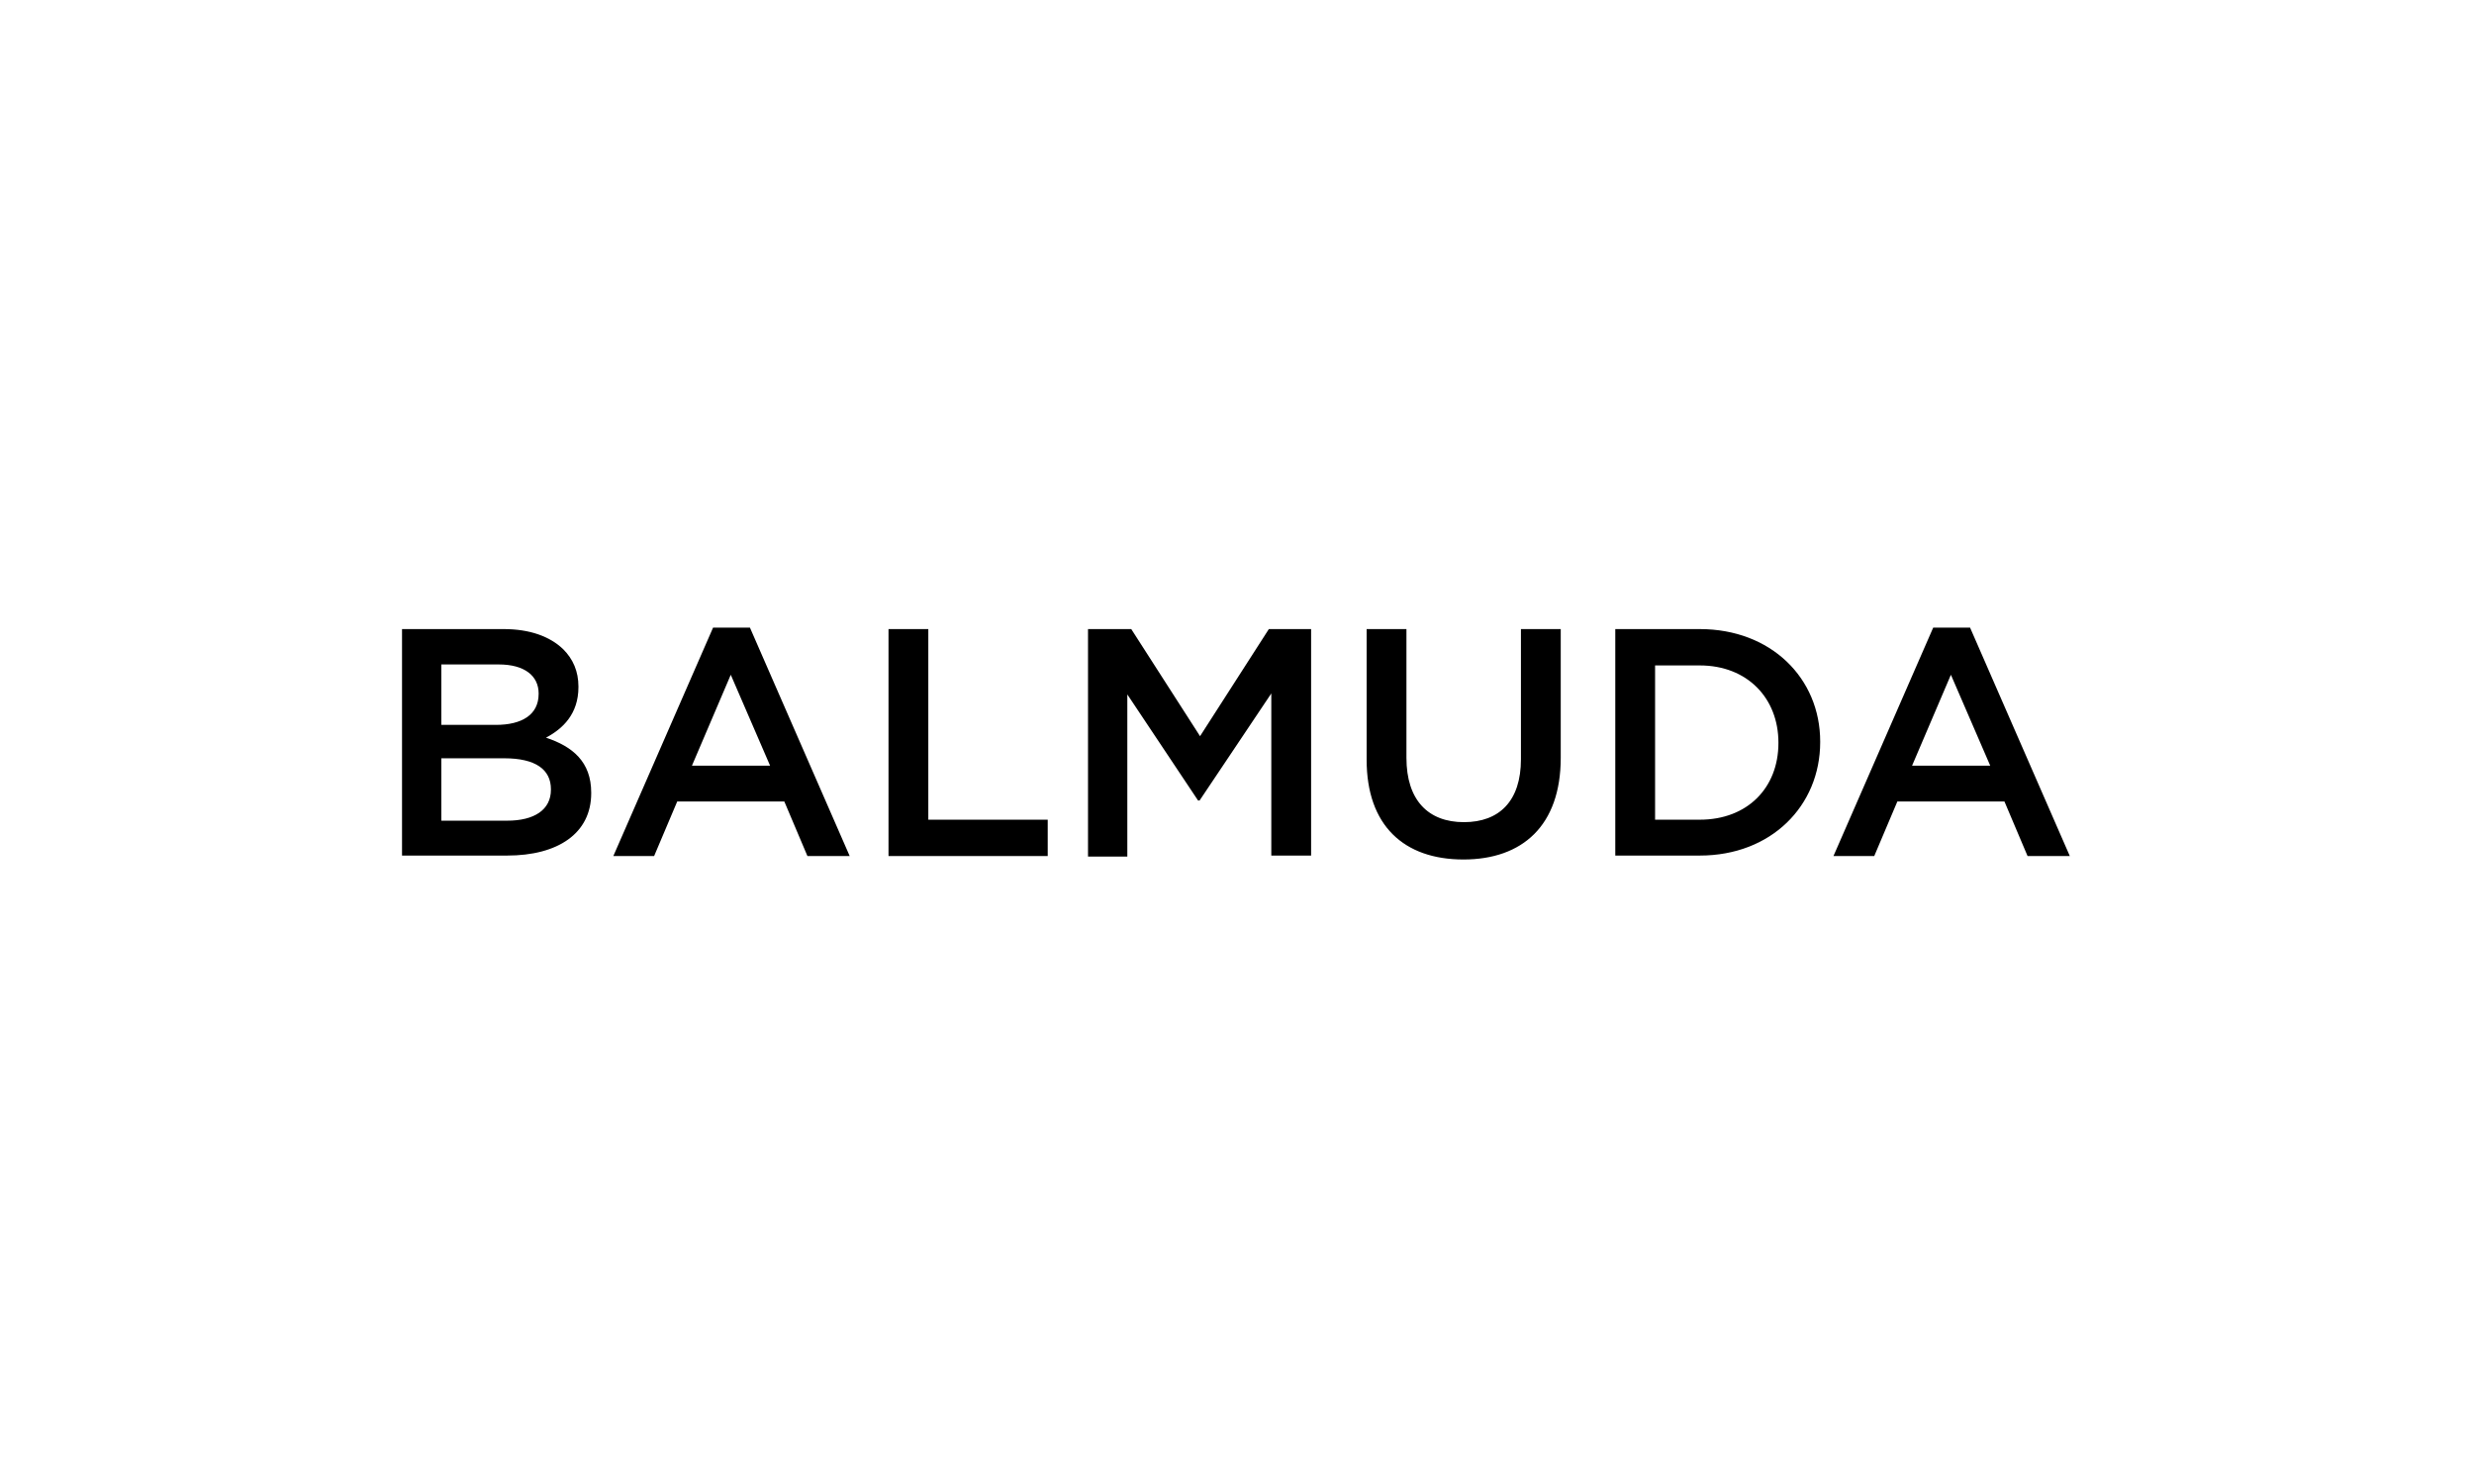 <svg fill="none" height="480" viewBox="0 0 800 480" width="800" xmlns="http://www.w3.org/2000/svg"><path d="m0 0h800v480h-800z" fill="#fff"/><path d="m130 203.477h32.892c8.422 0 14.936 2.383 19.227 6.515 3.178 3.177 4.925 7.15 4.925 12.076v.159c0 8.739-5.084 13.506-10.487 16.366 8.581 2.86 14.619 7.786 14.619 17.797v.159c0 13.029-10.805 20.18-27.172 20.18h-34.004zm44.174 20.815c0-5.72-4.608-9.375-12.871-9.375h-18.591v19.545h17.638c8.262 0 13.824-3.178 13.824-10.011zm-11.123 20.975h-20.339v20.18h21.292c8.74 0 14.142-3.496 14.142-10.011v-.158c0-6.356-4.926-10.011-15.095-10.011zm67.532-42.267h11.917l32.256 73.888h-13.665l-7.468-17.638h-34.64l-7.468 17.638h-13.189zm18.432 44.65-12.712-29.396-12.553 29.396zm38.294-44.173h12.871v61.652h38.612v11.759h-51.483zm64.831 0h13.665l22.246 34.64 22.246-34.64h13.665v73.252h-12.871v-52.437l-23.199 34.64h-.477l-22.881-34.322v52.437h-12.712v-73.57zm89.777 42.267v-42.267h12.871v41.631c0 13.665 6.992 20.816 18.591 20.816 11.441 0 18.432-6.833 18.432-20.339v-42.108h12.871v41.631c0 21.928-12.394 32.892-31.462 32.892-19.226 0-31.303-10.964-31.303-32.256zm80.403-42.267h27.33c23.041 0 38.931 15.89 38.931 36.387v.159c0 20.657-15.89 36.706-38.931 36.706h-27.33zm12.871 11.758v49.894h14.459c15.414 0 25.424-10.328 25.424-24.788v-.159c0-14.301-10.01-24.947-25.424-24.947zm89.936-12.235h11.918l32.256 73.888h-13.665l-7.469-17.638h-34.639l-7.469 17.638h-13.188zm18.432 44.65-12.712-29.396-12.553 29.396z" fill="#000"/></svg>